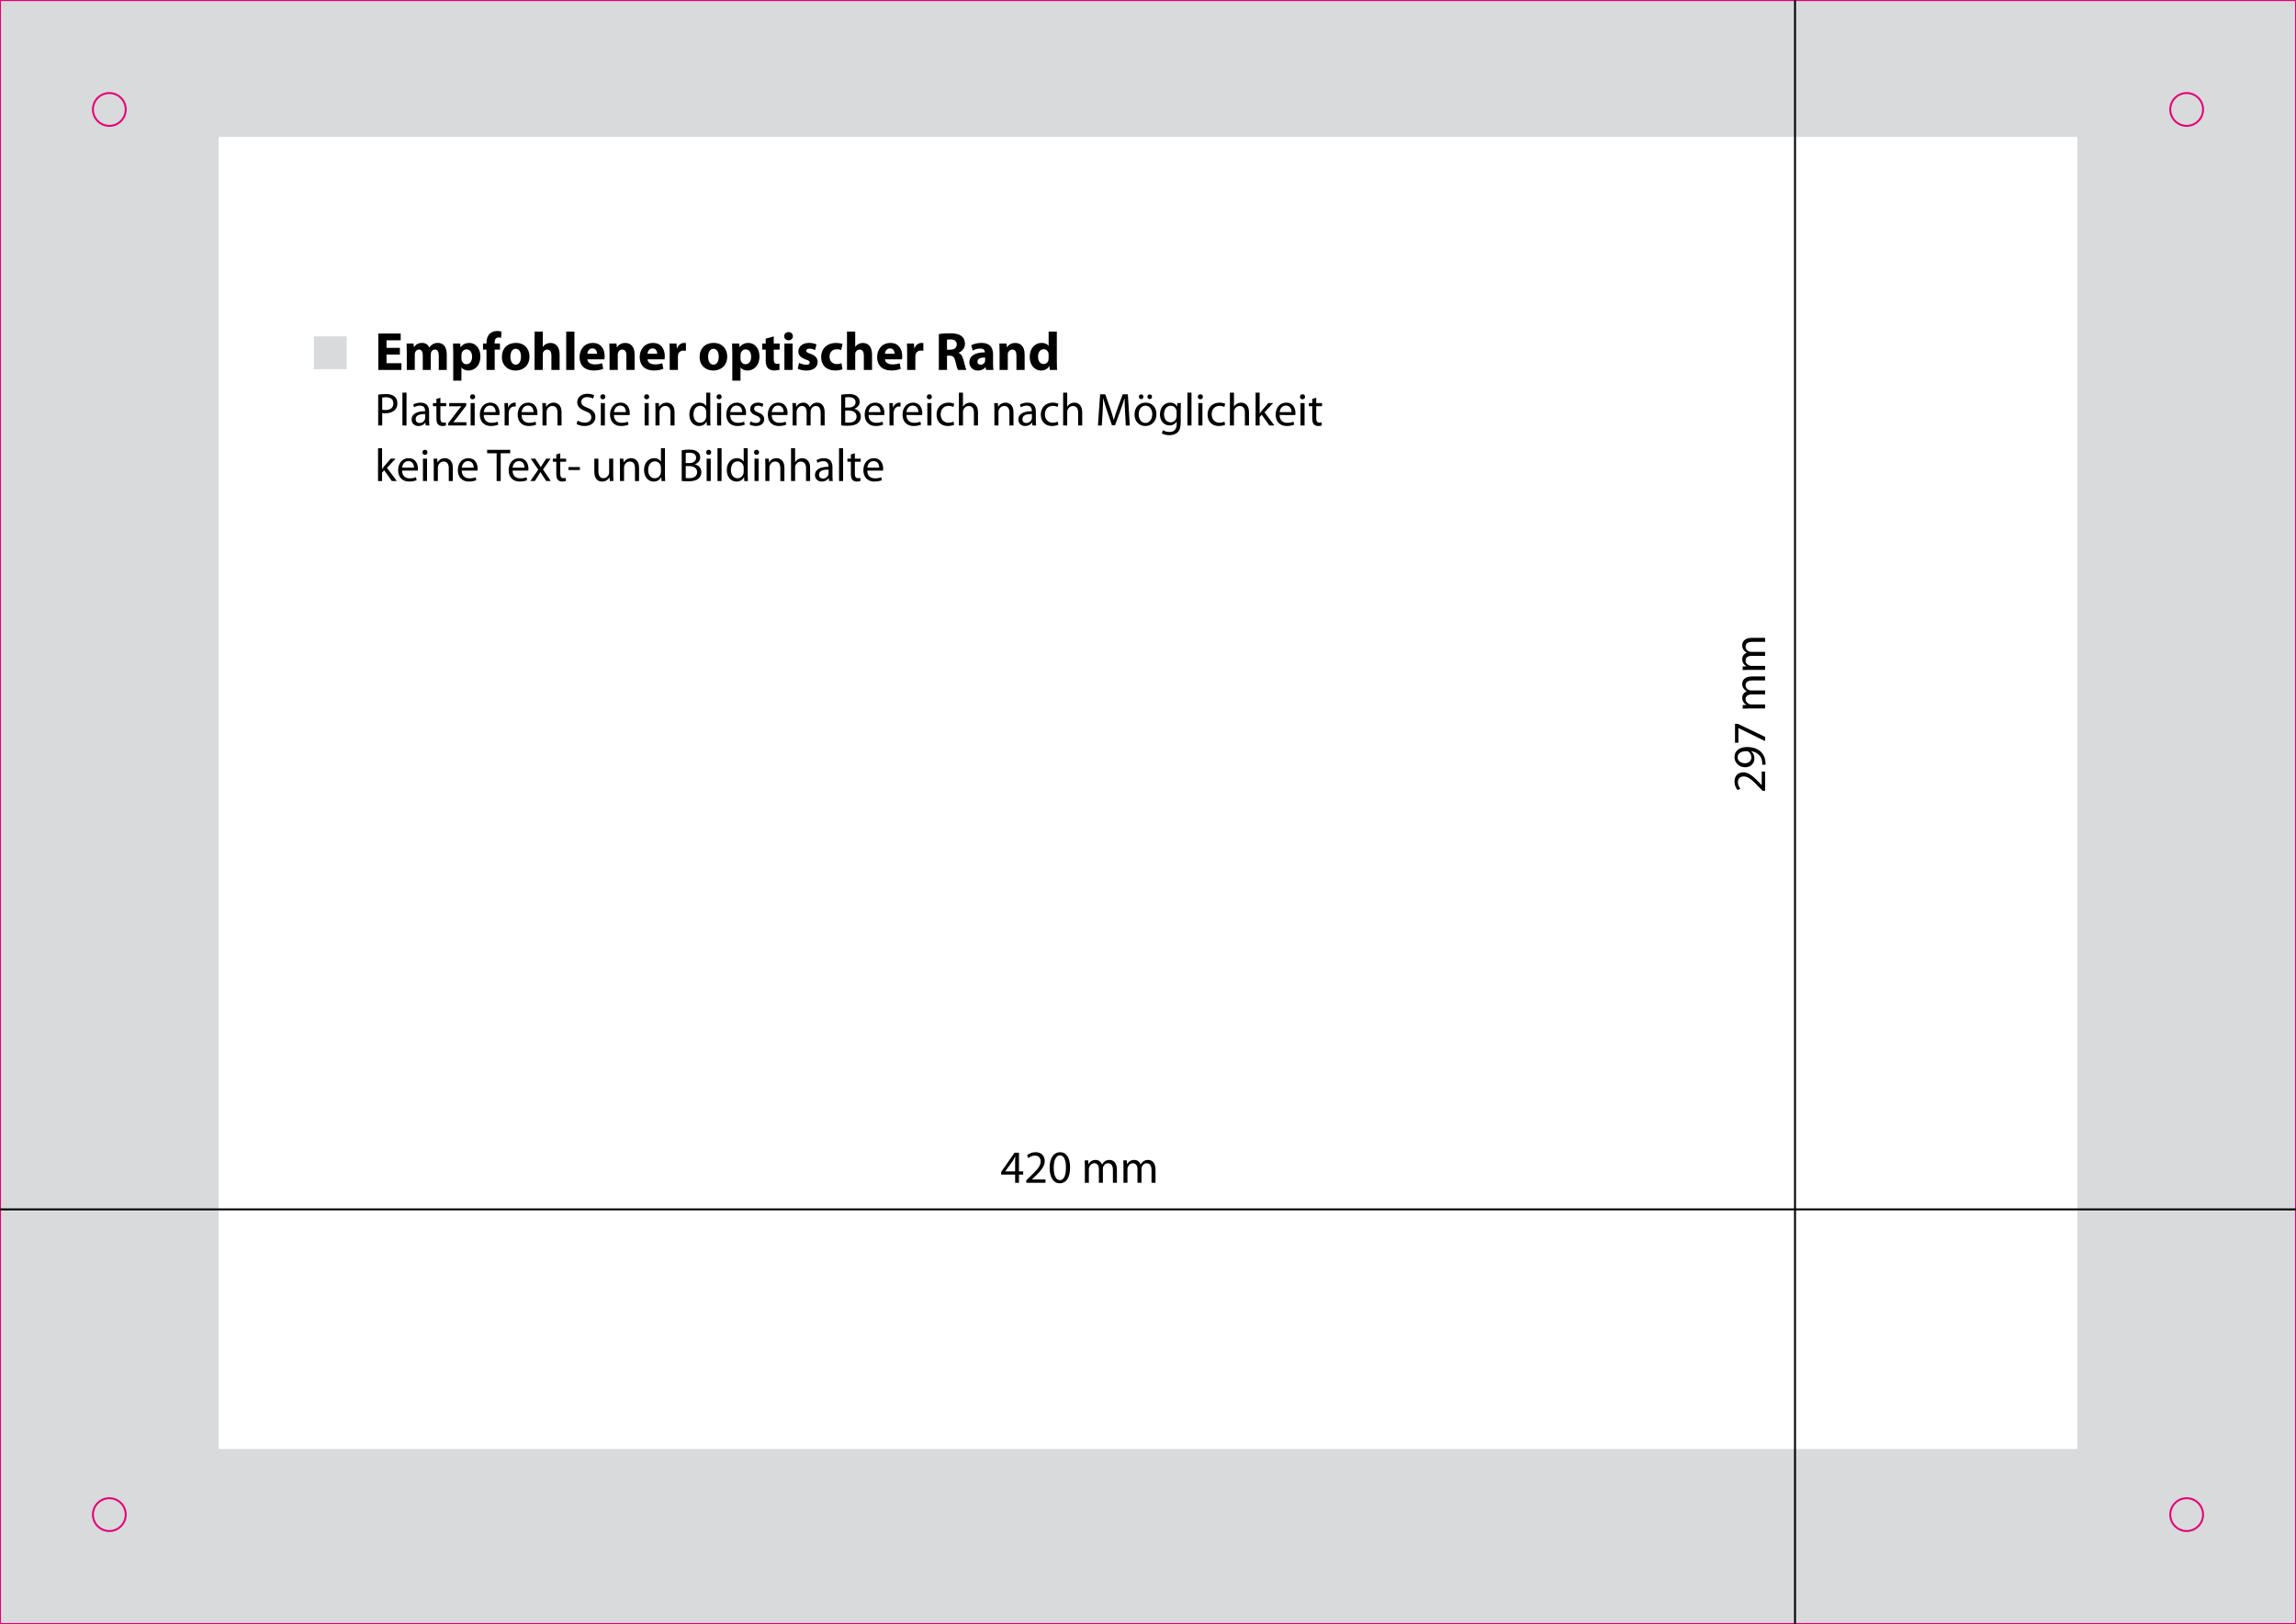 <?xml version="1.0" encoding="utf-8"?>
<!-- Generator: Adobe Illustrator 14.0.0, SVG Export Plug-In . SVG Version: 6.00 Build 43363)  -->
<!DOCTYPE svg PUBLIC "-//W3C//DTD SVG 1.1//EN" "http://www.w3.org/Graphics/SVG/1.1/DTD/svg11.dtd">
<svg version="1.1" xmlns="http://www.w3.org/2000/svg" xmlns:xlink="http://www.w3.org/1999/xlink" x="0px" y="0px"
	 width="1190.551px" height="842px" viewBox="0 0 1190.551 842" enable-background="new 0 0 1190.551 842" xml:space="preserve">
<rect x="0" y="0" width="1190.551" height="842" fill="#333333" stroke="none"/>
<g id="Kontur">
	<rect x="0" y="0.055" fill="#D9DADB" stroke="#E2007A" width="1190.551" height="841.89"/>
	<g>
		<circle fill="none" stroke="#E2007A" cx="56.693" cy="785.251" r="8.504"/>
		<circle fill="none" stroke="#E2007A" cx="56.693" cy="56.748" r="8.504"/>
		<circle fill="none" stroke="#E2007A" cx="1133.858" cy="56.748" r="8.504"/>
		<circle fill="none" stroke="#E2007A" cx="1133.858" cy="785.251" r="8.504"/>
	</g>
	<rect x="131.271" y="134.996" fill="#D9DADB" width="17.008" height="17.008"/>
</g>
<g id="Motiv">
	<rect x="113.387" y="70.921" fill="#FFFFFF" width="963.779" height="680.314"/>
	<g>
		<path d="M207.354,183.817h-6.944v4.48h7.756v3.5h-12.012v-18.872h11.62v3.5h-7.364v3.92h6.944V183.817z"/>
		<path d="M210.938,182.474c0-1.707-0.056-3.136-0.112-4.367h3.612l0.168,1.848h0.084c0.588-0.896,1.82-2.184,4.144-2.184
			c1.792,0,3.164,0.924,3.752,2.352h0.056c0.532-0.729,1.12-1.288,1.792-1.68c0.756-0.42,1.596-0.672,2.604-0.672
			c2.632,0,4.62,1.848,4.62,5.963v8.064h-4.144v-7.447c0-1.988-0.644-3.137-2.016-3.137c-1.008,0-1.68,0.672-1.988,1.484
			c-0.084,0.308-0.14,0.728-0.14,1.092v8.008h-4.144v-7.7c0-1.708-0.616-2.884-1.988-2.884c-1.092,0-1.736,0.84-1.988,1.512
			c-0.14,0.336-0.168,0.729-0.168,1.092v7.98h-4.144V182.474z"/>
		<path d="M235.018,182.698c0-1.793-0.056-3.305-0.112-4.592h3.696l0.196,1.903h0.056c1.008-1.428,2.576-2.212,4.564-2.212
			c2.996,0,5.684,2.604,5.684,6.973c0,4.983-3.164,7.336-6.216,7.336c-1.652,0-2.94-0.672-3.556-1.568h-0.056v6.804h-4.256V182.698z
			 M239.274,185.918c0,0.336,0.028,0.616,0.084,0.896c0.28,1.148,1.26,2.017,2.492,2.017c1.848,0,2.94-1.54,2.94-3.864
			c0-2.184-0.98-3.836-2.884-3.836c-1.204,0-2.268,0.896-2.548,2.156c-0.056,0.224-0.084,0.504-0.084,0.756V185.918z"/>
		<path d="M252.266,191.798v-10.557h-1.82v-3.135h1.82v-0.533c0-1.651,0.504-3.471,1.708-4.592c1.092-1.008,2.548-1.371,3.808-1.371
			c0.924,0,1.652,0.14,2.24,0.279l-0.168,3.276c-0.364-0.112-0.812-0.196-1.372-0.196c-1.4,0-1.988,1.092-1.988,2.436v0.701h2.744
			v3.135h-2.716v10.557H252.266z"/>
		<path d="M274.554,184.798c0,5.012-3.556,7.309-7.224,7.309c-4.004,0-7.084-2.633-7.084-7.057c0-4.452,2.912-7.279,7.336-7.279
			C271.754,177.771,274.554,180.653,274.554,184.798z M264.642,184.938c0,2.352,0.98,4.115,2.8,4.115
			c1.68,0,2.716-1.652,2.716-4.145c0-2.016-0.784-4.088-2.716-4.088C265.426,180.821,264.642,182.922,264.642,184.938z"/>
		<path d="M277.186,171.918h4.256v7.84h0.056c0.448-0.616,1.008-1.092,1.68-1.428c0.644-0.336,1.428-0.532,2.212-0.532
			c2.716,0,4.788,1.876,4.788,6.02v7.98h-4.256v-7.531c0-1.793-0.616-3.025-2.212-3.025c-1.12,0-1.82,0.729-2.128,1.513
			c-0.112,0.252-0.14,0.616-0.14,0.924v8.12h-4.256V171.918z"/>
		<path d="M293.593,171.918h4.256v19.88h-4.256V171.918z"/>
		<path d="M304.569,186.31c0.112,1.764,1.876,2.604,3.864,2.604c1.456,0,2.632-0.196,3.78-0.589l0.56,2.885
			c-1.4,0.588-3.108,0.867-4.956,0.867c-4.648,0-7.308-2.688-7.308-6.971c0-3.473,2.156-7.309,6.916-7.309
			c4.424,0,6.104,3.443,6.104,6.832c0,0.729-0.084,1.372-0.14,1.68H304.569z M309.581,183.397c0-1.035-0.448-2.771-2.408-2.771
			c-1.792,0-2.52,1.652-2.632,2.771H309.581z"/>
		<path d="M316.077,182.474c0-1.707-0.056-3.136-0.112-4.367h3.696l0.196,1.903h0.084c0.56-0.896,1.932-2.212,4.228-2.212
			c2.8,0,4.9,1.876,4.9,5.908v8.092h-4.256v-7.588c0-1.764-0.616-2.969-2.156-2.969c-1.176,0-1.876,0.813-2.184,1.597
			c-0.112,0.28-0.14,0.672-0.14,1.063v7.896h-4.256V182.474z"/>
		<path d="M335.761,186.31c0.112,1.764,1.876,2.604,3.864,2.604c1.456,0,2.632-0.196,3.78-0.589l0.56,2.885
			c-1.4,0.588-3.108,0.867-4.956,0.867c-4.648,0-7.308-2.688-7.308-6.971c0-3.473,2.156-7.309,6.916-7.309
			c4.424,0,6.104,3.443,6.104,6.832c0,0.729-0.084,1.372-0.14,1.68H335.761z M340.773,183.397c0-1.035-0.448-2.771-2.408-2.771
			c-1.792,0-2.52,1.652-2.632,2.771H340.773z"/>
		<path d="M347.269,182.614c0-2.017-0.028-3.332-0.112-4.508h3.64l0.168,2.52h0.112c0.7-2.016,2.352-2.855,3.696-2.855
			c0.392,0,0.588,0.027,0.896,0.084v4.004c-0.336-0.057-0.672-0.112-1.148-0.112c-1.568,0-2.632,0.84-2.912,2.155
			c-0.056,0.28-0.084,0.617-0.084,0.953v6.943h-4.256V182.614z"/>
		<path d="M377.088,184.798c0,5.012-3.556,7.309-7.224,7.309c-4.004,0-7.084-2.633-7.084-7.057c0-4.452,2.912-7.279,7.336-7.279
			C374.289,177.771,377.088,180.653,377.088,184.798z M367.176,184.938c0,2.352,0.98,4.115,2.8,4.115
			c1.68,0,2.716-1.652,2.716-4.145c0-2.016-0.784-4.088-2.716-4.088C367.96,180.821,367.176,182.922,367.176,184.938z"/>
		<path d="M379.72,182.698c0-1.793-0.056-3.305-0.112-4.592h3.696l0.196,1.903h0.056c1.008-1.428,2.576-2.212,4.564-2.212
			c2.996,0,5.684,2.604,5.684,6.973c0,4.983-3.164,7.336-6.216,7.336c-1.652,0-2.94-0.672-3.556-1.568h-0.056v6.804h-4.256V182.698z
			 M383.976,185.918c0,0.336,0.028,0.616,0.084,0.896c0.28,1.148,1.26,2.017,2.492,2.017c1.848,0,2.94-1.54,2.94-3.864
			c0-2.184-0.98-3.836-2.884-3.836c-1.204,0-2.268,0.896-2.548,2.156c-0.056,0.224-0.084,0.504-0.084,0.756V185.918z"/>
		<path d="M401.224,174.41v3.696h3.052v3.135h-3.052v4.957c0,1.652,0.42,2.408,1.68,2.408c0.588,0,0.868-0.029,1.26-0.113
			l0.028,3.221c-0.532,0.195-1.568,0.363-2.744,0.363c-1.372,0-2.52-0.475-3.22-1.176c-0.784-0.812-1.176-2.127-1.176-4.06v-5.601
			h-1.82v-3.135h1.82v-2.549L401.224,174.41z"/>
		<path d="M411.136,174.298c0,1.176-0.868,2.128-2.296,2.128c-1.344,0-2.212-0.952-2.212-2.128c0-1.204,0.896-2.128,2.268-2.128
			C410.268,172.17,411.108,173.094,411.136,174.298z M406.74,191.798v-13.691h4.256v13.691H406.74z"/>
		<path d="M414.384,188.103c0.784,0.475,2.408,1.008,3.668,1.008c1.288,0,1.82-0.42,1.82-1.121c0-0.728-0.42-1.063-1.988-1.596
			c-2.856-0.951-3.948-2.492-3.92-4.115c0-2.576,2.184-4.508,5.572-4.508c1.596,0,2.996,0.392,3.836,0.812l-0.728,2.94
			c-0.616-0.336-1.82-0.785-2.968-0.785c-1.036,0-1.624,0.42-1.624,1.093c0,0.672,0.532,1.008,2.212,1.596
			c2.604,0.896,3.668,2.24,3.696,4.228c0,2.576-1.988,4.453-5.908,4.453c-1.792,0-3.388-0.42-4.424-0.98L414.384,188.103z"/>
		<path d="M436.839,191.435c-0.756,0.363-2.184,0.643-3.808,0.643c-4.424,0-7.252-2.715-7.252-6.999c0-4.005,2.744-7.28,7.84-7.28
			c1.12,0,2.352,0.196,3.248,0.532l-0.672,3.164c-0.504-0.224-1.26-0.421-2.38-0.421c-2.24,0-3.696,1.597-3.668,3.836
			c0,2.492,1.68,3.837,3.752,3.837c1.008,0,1.792-0.169,2.436-0.448L436.839,191.435z"/>
		<path d="M439.191,171.918h4.256v7.84h0.056c0.448-0.616,1.008-1.092,1.68-1.428c0.644-0.336,1.428-0.532,2.211-0.532
			c2.717,0,4.788,1.876,4.788,6.02v7.98h-4.256v-7.531c0-1.793-0.616-3.025-2.212-3.025c-1.12,0-1.82,0.729-2.128,1.513
			c-0.112,0.252-0.14,0.616-0.14,0.924v8.12h-4.256V171.918z"/>
		<path d="M458.875,186.31c0.111,1.764,1.876,2.604,3.863,2.604c1.456,0,2.632-0.196,3.78-0.589l0.56,2.885
			c-1.399,0.588-3.107,0.867-4.955,0.867c-4.648,0-7.309-2.688-7.309-6.971c0-3.473,2.156-7.309,6.916-7.309
			c4.424,0,6.104,3.443,6.104,6.832c0,0.729-0.084,1.372-0.141,1.68H458.875z M463.887,183.397c0-1.035-0.448-2.771-2.408-2.771
			c-1.792,0-2.52,1.652-2.632,2.771H463.887z"/>
		<path d="M470.383,182.614c0-2.017-0.028-3.332-0.112-4.508h3.641l0.168,2.52h0.111c0.7-2.016,2.353-2.855,3.696-2.855
			c0.392,0,0.588,0.027,0.896,0.084v4.004c-0.337-0.057-0.673-0.112-1.148-0.112c-1.568,0-2.632,0.84-2.912,2.155
			c-0.056,0.28-0.084,0.617-0.084,0.953v6.943h-4.256V182.614z"/>
		<path d="M486.818,173.178c1.372-0.224,3.389-0.392,5.685-0.392c2.8,0,4.76,0.42,6.104,1.484c1.148,0.896,1.765,2.239,1.765,3.976
			c0,2.38-1.708,4.032-3.332,4.62v0.084c1.315,0.531,2.044,1.764,2.52,3.5c0.588,2.156,1.148,4.619,1.512,5.348h-4.367
			c-0.28-0.561-0.757-2.072-1.288-4.396c-0.532-2.379-1.345-2.996-3.108-3.023h-1.26v7.42h-4.229V173.178z M491.047,181.298h1.68
			c2.128,0,3.388-1.064,3.388-2.716c0-1.708-1.176-2.604-3.136-2.604c-1.036,0-1.624,0.057-1.932,0.141V181.298z"/>
		<path d="M514.93,188.493c0,1.289,0.057,2.549,0.225,3.305h-3.836l-0.252-1.372h-0.084c-0.896,1.093-2.296,1.681-3.92,1.681
			c-2.772,0-4.425-2.017-4.425-4.201c0-3.555,3.192-5.235,8.036-5.235v-0.168c0-0.756-0.392-1.792-2.491-1.792
			c-1.4,0-2.885,0.477-3.78,1.036l-0.784-2.744c0.952-0.532,2.828-1.231,5.32-1.231c4.563,0,5.991,2.688,5.991,5.936V188.493z
			 M510.814,185.33c-2.24,0-3.977,0.532-3.977,2.155c0,1.092,0.729,1.625,1.681,1.625c1.035,0,1.932-0.701,2.212-1.568
			c0.056-0.225,0.084-0.477,0.084-0.729V185.33z"/>
		<path d="M518.318,182.474c0-1.707-0.056-3.136-0.112-4.367h3.696l0.196,1.903h0.084c0.56-0.896,1.932-2.212,4.228-2.212
			c2.8,0,4.9,1.876,4.9,5.908v8.092h-4.256v-7.588c0-1.764-0.616-2.969-2.156-2.969c-1.176,0-1.876,0.813-2.185,1.597
			c-0.111,0.28-0.14,0.672-0.14,1.063v7.896h-4.256V182.474z"/>
		<path d="M547.998,171.918v15.792c0,1.54,0.057,3.164,0.112,4.088h-3.78l-0.168-1.988h-0.084c-0.84,1.512-2.52,2.297-4.283,2.297
			c-3.248,0-5.853-2.772-5.853-7.028c-0.027-4.62,2.856-7.308,6.132-7.308c1.708,0,2.996,0.615,3.612,1.539h0.056v-7.392H547.998z
			 M543.742,183.901c0-0.224,0-0.531-0.056-0.783c-0.252-1.12-1.176-2.072-2.492-2.072c-1.96,0-2.939,1.736-2.939,3.893
			c0,2.323,1.147,3.779,2.912,3.779c1.231,0,2.239-0.84,2.491-2.044c0.057-0.308,0.084-0.644,0.084-0.979V183.901z"/>
		<path d="M196.103,204.612c1.008-0.168,2.328-0.313,4.008-0.313c2.064,0,3.576,0.48,4.537,1.345
			c0.864,0.769,1.416,1.944,1.416,3.384c0,1.465-0.432,2.617-1.248,3.457c-1.128,1.176-2.904,1.775-4.945,1.775
			c-0.624,0-1.2-0.023-1.68-0.144v6.48h-2.088V204.612z M198.19,212.413c0.456,0.12,1.032,0.168,1.729,0.168
			c2.52,0,4.056-1.248,4.056-3.433c0-2.16-1.536-3.192-3.816-3.192c-0.912,0-1.608,0.072-1.968,0.168V212.413z"/>
		<path d="M208.679,203.556h2.112v17.042h-2.112V203.556z"/>
		<path d="M222.503,217.813c0,1.008,0.048,1.992,0.168,2.784h-1.896l-0.168-1.464h-0.072c-0.648,0.912-1.896,1.729-3.552,1.729
			c-2.353,0-3.553-1.656-3.553-3.337c0-2.808,2.497-4.345,6.985-4.32v-0.24c0-0.937-0.264-2.688-2.64-2.664
			c-1.104,0-2.232,0.312-3.048,0.864l-0.48-1.416c0.96-0.601,2.376-1.008,3.84-1.008c3.552,0,4.417,2.424,4.417,4.729V217.813z
			 M220.463,214.669c-2.304-0.048-4.92,0.36-4.92,2.616c0,1.393,0.912,2.017,1.968,2.017c1.536,0,2.52-0.961,2.856-1.944
			c0.072-0.24,0.096-0.479,0.096-0.672V214.669z"/>
		<path d="M228.358,206.196v2.784h3.024v1.608h-3.024v6.265c0,1.44,0.408,2.256,1.584,2.256c0.576,0,0.912-0.048,1.224-0.144
			l0.096,1.607c-0.408,0.145-1.056,0.289-1.872,0.289c-0.984,0-1.776-0.336-2.28-0.889c-0.576-0.648-0.816-1.68-0.816-3.049v-6.336
			h-1.8v-1.608h1.8v-2.16L228.358,206.196z"/>
		<path d="M232.438,219.374l5.232-6.841c0.528-0.648,1.008-1.2,1.536-1.824v-0.048h-6.289v-1.681h8.833v1.32l-5.184,6.745
			c-0.504,0.647-0.96,1.248-1.488,1.824v0.047h6.769v1.681h-9.409V219.374z"/>
		<path d="M246.382,205.716c0,0.721-0.504,1.297-1.344,1.297c-0.768,0-1.272-0.576-1.272-1.297c0-0.72,0.528-1.319,1.32-1.319
			C245.854,204.396,246.382,204.972,246.382,205.716z M244.03,220.598V208.98h2.112v11.617H244.03z"/>
		<path d="M250.822,215.173c0.048,2.856,1.848,4.033,3.984,4.033c1.512,0,2.448-0.265,3.216-0.601l0.384,1.513
			c-0.744,0.336-2.04,0.744-3.888,0.744c-3.576,0-5.712-2.377-5.712-5.881s2.064-6.24,5.448-6.24c3.816,0,4.801,3.312,4.801,5.447
			c0,0.433-0.024,0.744-0.072,0.984H250.822z M257.014,213.661c0.024-1.32-0.552-3.408-2.928-3.408c-2.16,0-3.072,1.943-3.24,3.408
			H257.014z"/>
		<path d="M261.669,212.604c0-1.367-0.024-2.544-0.096-3.624h1.848l0.096,2.304h0.072c0.528-1.56,1.824-2.543,3.24-2.543
			c0.216,0,0.384,0.023,0.576,0.047v1.992c-0.216-0.047-0.432-0.047-0.72-0.047c-1.488,0-2.544,1.104-2.832,2.688
			c-0.048,0.288-0.072,0.648-0.072,0.984v6.192h-2.112V212.604z"/>
		<path d="M270.454,215.173c0.048,2.856,1.848,4.033,3.984,4.033c1.512,0,2.448-0.265,3.216-0.601l0.384,1.513
			c-0.744,0.336-2.04,0.744-3.888,0.744c-3.576,0-5.712-2.377-5.712-5.881s2.064-6.24,5.448-6.24c3.816,0,4.801,3.312,4.801,5.447
			c0,0.433-0.024,0.744-0.072,0.984H270.454z M276.646,213.661c0.024-1.32-0.552-3.408-2.928-3.408c-2.16,0-3.072,1.943-3.24,3.408
			H276.646z"/>
		<path d="M281.302,212.125c0-1.224-0.024-2.185-0.096-3.145h1.872l0.12,1.921h0.048c0.576-1.08,1.92-2.16,3.84-2.16
			c1.608,0,4.104,0.959,4.104,4.943v6.913h-2.112v-6.696c0-1.873-0.696-3.433-2.688-3.433c-1.368,0-2.448,0.983-2.833,2.16
			c-0.096,0.265-0.144,0.624-0.144,0.984v6.984h-2.112V212.125z"/>
		<path d="M299.518,218.054c0.936,0.6,2.28,1.056,3.72,1.056c2.136,0,3.384-1.128,3.384-2.761c0-1.487-0.864-2.375-3.048-3.191
			c-2.641-0.961-4.272-2.353-4.272-4.608c0-2.521,2.088-4.393,5.232-4.393c1.632,0,2.856,0.384,3.552,0.792l-0.576,1.704
			c-0.504-0.312-1.584-0.769-3.048-0.769c-2.208,0-3.048,1.32-3.048,2.425c0,1.513,0.984,2.257,3.216,3.12
			c2.736,1.057,4.104,2.377,4.104,4.752c0,2.497-1.824,4.682-5.641,4.682c-1.56,0-3.264-0.48-4.128-1.057L299.518,218.054z"/>
		<path d="M313.894,205.716c0,0.721-0.504,1.297-1.344,1.297c-0.768,0-1.272-0.576-1.272-1.297c0-0.72,0.528-1.319,1.32-1.319
			C313.366,204.396,313.894,204.972,313.894,205.716z M311.542,220.598V208.98h2.112v11.617H311.542z"/>
		<path d="M318.333,215.173c0.048,2.856,1.848,4.033,3.984,4.033c1.512,0,2.448-0.265,3.216-0.601l0.384,1.513
			c-0.744,0.336-2.04,0.744-3.888,0.744c-3.576,0-5.712-2.377-5.712-5.881s2.064-6.24,5.448-6.24c3.816,0,4.801,3.312,4.801,5.447
			c0,0.433-0.024,0.744-0.072,0.984H318.333z M324.526,213.661c0.024-1.32-0.552-3.408-2.928-3.408c-2.16,0-3.072,1.943-3.24,3.408
			H324.526z"/>
		<path d="M336.622,205.716c0,0.721-0.504,1.297-1.344,1.297c-0.768,0-1.272-0.576-1.272-1.297c0-0.72,0.528-1.319,1.32-1.319
			C336.093,204.396,336.622,204.972,336.622,205.716z M334.269,220.598V208.98h2.112v11.617H334.269z"/>
		<path d="M339.885,212.125c0-1.224-0.024-2.185-0.096-3.145h1.872l0.12,1.921h0.048c0.576-1.08,1.92-2.16,3.84-2.16
			c1.608,0,4.104,0.959,4.104,4.943v6.913h-2.112v-6.696c0-1.873-0.696-3.433-2.688-3.433c-1.368,0-2.448,0.983-2.833,2.16
			c-0.096,0.265-0.144,0.624-0.144,0.984v6.984h-2.112V212.125z"/>
		<path d="M368.302,203.556v14.041c0,1.033,0.048,2.209,0.096,3.001h-1.872l-0.096-2.017h-0.072
			c-0.624,1.297-2.016,2.281-3.913,2.281c-2.808,0-4.992-2.377-4.992-5.905c-0.024-3.864,2.4-6.216,5.208-6.216
			c1.8,0,2.976,0.84,3.504,1.752h0.048v-6.938H368.302z M366.213,213.709c0-0.265-0.024-0.624-0.096-0.888
			c-0.312-1.32-1.464-2.424-3.048-2.424c-2.185,0-3.48,1.92-3.48,4.464c0,2.353,1.176,4.296,3.432,4.296
			c1.416,0,2.712-0.96,3.096-2.52c0.072-0.289,0.096-0.576,0.096-0.912V213.709z"/>
		<path d="M374.181,205.716c0,0.721-0.504,1.297-1.344,1.297c-0.768,0-1.272-0.576-1.272-1.297c0-0.72,0.528-1.319,1.32-1.319
			C373.653,204.396,374.181,204.972,374.181,205.716z M371.829,220.598V208.98h2.112v11.617H371.829z"/>
		<path d="M378.621,215.173c0.048,2.856,1.848,4.033,3.984,4.033c1.512,0,2.448-0.265,3.216-0.601l0.384,1.513
			c-0.744,0.336-2.04,0.744-3.888,0.744c-3.576,0-5.712-2.377-5.712-5.881s2.064-6.24,5.448-6.24c3.816,0,4.801,3.312,4.801,5.447
			c0,0.433-0.024,0.744-0.072,0.984H378.621z M384.813,213.661c0.024-1.32-0.552-3.408-2.928-3.408c-2.16,0-3.072,1.943-3.24,3.408
			H384.813z"/>
		<path d="M389.181,218.462c0.648,0.384,1.752,0.815,2.808,0.815c1.512,0,2.232-0.743,2.232-1.728c0-1.008-0.6-1.537-2.136-2.113
			c-2.112-0.768-3.096-1.896-3.096-3.287c0-1.873,1.536-3.408,4.008-3.408c1.176,0,2.208,0.312,2.833,0.72l-0.504,1.536
			c-0.456-0.288-1.296-0.696-2.376-0.696c-1.248,0-1.92,0.72-1.92,1.584c0,0.96,0.672,1.392,2.184,1.992
			c1.992,0.744,3.048,1.753,3.048,3.48c0,2.063-1.608,3.505-4.321,3.505c-1.272,0-2.448-0.336-3.264-0.816L389.181,218.462z"/>
		<path d="M400.148,215.173c0.048,2.856,1.848,4.033,3.984,4.033c1.512,0,2.448-0.265,3.216-0.601l0.384,1.513
			c-0.744,0.336-2.04,0.744-3.888,0.744c-3.576,0-5.712-2.377-5.712-5.881s2.064-6.24,5.448-6.24c3.816,0,4.801,3.312,4.801,5.447
			c0,0.433-0.024,0.744-0.072,0.984H400.148z M406.341,213.661c0.024-1.32-0.552-3.408-2.928-3.408c-2.16,0-3.072,1.943-3.24,3.408
			H406.341z"/>
		<path d="M410.996,212.125c0-1.224-0.048-2.185-0.096-3.145h1.848l0.096,1.896h0.072c0.648-1.104,1.728-2.136,3.672-2.136
			c1.56,0,2.76,0.959,3.264,2.328h0.048c0.36-0.672,0.84-1.152,1.32-1.513c0.696-0.528,1.44-0.815,2.544-0.815
			c1.56,0,3.84,1.008,3.84,5.04v6.816h-2.064v-6.553c0-2.256-0.84-3.576-2.52-3.576c-1.224,0-2.136,0.888-2.521,1.896
			c-0.096,0.313-0.168,0.673-0.168,1.057v7.177h-2.064v-6.96c0-1.849-0.816-3.169-2.424-3.169c-1.296,0-2.28,1.056-2.616,2.112
			c-0.12,0.288-0.168,0.672-0.168,1.032v6.984h-2.064V212.125z"/>
		<path d="M436.172,204.66c0.912-0.216,2.376-0.36,3.816-0.36c2.088,0,3.432,0.36,4.416,1.177c0.84,0.624,1.369,1.584,1.369,2.856
			c0,1.584-1.057,2.951-2.736,3.552v0.072c1.536,0.36,3.336,1.632,3.336,4.032c0,1.393-0.552,2.473-1.392,3.24
			c-1.104,1.032-2.928,1.512-5.568,1.512c-1.44,0-2.544-0.096-3.24-0.191V204.66z M438.26,211.284h1.896
			c2.184,0,3.48-1.176,3.48-2.735c0-1.872-1.416-2.641-3.528-2.641c-0.96,0-1.512,0.072-1.848,0.144V211.284z M438.26,219.014
			c0.432,0.071,1.008,0.096,1.752,0.096c2.16,0,4.152-0.792,4.152-3.144c0-2.185-1.896-3.121-4.176-3.121h-1.729V219.014z"/>
		<path d="M450.381,215.173c0.048,2.856,1.848,4.033,3.983,4.033c1.513,0,2.448-0.265,3.217-0.601l0.384,1.513
			c-0.744,0.336-2.04,0.744-3.888,0.744c-3.577,0-5.713-2.377-5.713-5.881s2.064-6.24,5.448-6.24c3.816,0,4.801,3.312,4.801,5.447
			c0,0.433-0.024,0.744-0.072,0.984H450.381z M456.573,213.661c0.023-1.32-0.553-3.408-2.929-3.408c-2.16,0-3.072,1.943-3.24,3.408
			H456.573z"/>
		<path d="M461.228,212.604c0-1.367-0.023-2.544-0.096-3.624h1.848l0.097,2.304h0.071c0.528-1.56,1.824-2.543,3.24-2.543
			c0.217,0,0.385,0.023,0.576,0.047v1.992c-0.216-0.047-0.432-0.047-0.72-0.047c-1.488,0-2.544,1.104-2.832,2.688
			c-0.048,0.288-0.072,0.648-0.072,0.984v6.192h-2.112V212.604z"/>
		<path d="M470.012,215.173c0.048,2.856,1.848,4.033,3.983,4.033c1.513,0,2.448-0.265,3.217-0.601l0.384,1.513
			c-0.744,0.336-2.04,0.744-3.888,0.744c-3.577,0-5.713-2.377-5.713-5.881s2.064-6.24,5.448-6.24c3.816,0,4.801,3.312,4.801,5.447
			c0,0.433-0.024,0.744-0.072,0.984H470.012z M476.204,213.661c0.023-1.32-0.553-3.408-2.929-3.408c-2.16,0-3.072,1.943-3.24,3.408
			H476.204z"/>
		<path d="M483.211,205.716c0,0.721-0.504,1.297-1.345,1.297c-0.768,0-1.271-0.576-1.271-1.297c0-0.72,0.528-1.319,1.32-1.319
			C482.683,204.396,483.211,204.972,483.211,205.716z M480.858,220.598V208.98h2.112v11.617H480.858z"/>
		<path d="M494.756,220.189c-0.553,0.265-1.776,0.673-3.337,0.673c-3.504,0-5.784-2.377-5.784-5.93c0-3.576,2.448-6.191,6.24-6.191
			c1.248,0,2.353,0.312,2.929,0.623l-0.48,1.608c-0.504-0.264-1.296-0.552-2.448-0.552c-2.664,0-4.104,1.992-4.104,4.393
			c0,2.688,1.729,4.344,4.033,4.344c1.199,0,1.992-0.287,2.592-0.552L494.756,220.189z"/>
		<path d="M497.227,203.556h2.112v7.273h0.048c0.336-0.601,0.864-1.152,1.513-1.512c0.624-0.361,1.368-0.576,2.16-0.576
			c1.56,0,4.056,0.959,4.056,4.943v6.913h-2.111v-6.673c0-1.872-0.696-3.432-2.688-3.432c-1.368,0-2.425,0.959-2.832,2.088
			c-0.12,0.313-0.145,0.624-0.145,1.008v7.009h-2.112V203.556z"/>
		<path d="M515.634,212.125c0-1.224-0.023-2.185-0.096-3.145h1.872l0.12,1.921h0.048c0.576-1.08,1.92-2.16,3.841-2.16
			c1.607,0,4.104,0.959,4.104,4.943v6.913h-2.111v-6.696c0-1.873-0.696-3.433-2.688-3.433c-1.368,0-2.448,0.983-2.832,2.16
			c-0.097,0.265-0.145,0.624-0.145,0.984v6.984h-2.112V212.125z"/>
		<path d="M537.115,217.813c0,1.008,0.048,1.992,0.168,2.784h-1.896l-0.168-1.464h-0.072c-0.647,0.912-1.896,1.729-3.552,1.729
			c-2.353,0-3.553-1.656-3.553-3.337c0-2.808,2.496-4.345,6.984-4.32v-0.24c0-0.937-0.264-2.688-2.64-2.664
			c-1.104,0-2.232,0.312-3.049,0.864l-0.479-1.416c0.96-0.601,2.376-1.008,3.84-1.008c3.553,0,4.417,2.424,4.417,4.729V217.813z
			 M535.075,214.669c-2.305-0.048-4.921,0.36-4.921,2.616c0,1.393,0.912,2.017,1.969,2.017c1.536,0,2.52-0.961,2.855-1.944
			c0.072-0.24,0.097-0.479,0.097-0.672V214.669z"/>
		<path d="M548.804,220.189c-0.553,0.265-1.776,0.673-3.337,0.673c-3.504,0-5.784-2.377-5.784-5.93c0-3.576,2.448-6.191,6.24-6.191
			c1.248,0,2.353,0.312,2.929,0.623l-0.48,1.608c-0.504-0.264-1.296-0.552-2.448-0.552c-2.664,0-4.104,1.992-4.104,4.393
			c0,2.688,1.729,4.344,4.033,4.344c1.199,0,1.992-0.287,2.592-0.552L548.804,220.189z"/>
		<path d="M551.274,203.556h2.112v7.273h0.048c0.336-0.601,0.864-1.152,1.513-1.512c0.624-0.361,1.368-0.576,2.16-0.576
			c1.56,0,4.056,0.959,4.056,4.943v6.913h-2.111v-6.673c0-1.872-0.696-3.432-2.688-3.432c-1.368,0-2.425,0.959-2.832,2.088
			c-0.12,0.313-0.145,0.624-0.145,1.008v7.009h-2.112V203.556z"/>
		<path d="M583.388,213.493c-0.12-2.256-0.264-4.992-0.264-6.984h-0.048c-0.576,1.871-1.225,3.912-2.04,6.145l-2.856,7.848h-1.584
			l-2.641-7.704c-0.768-2.304-1.392-4.368-1.848-6.288h-0.049c-0.048,2.016-0.168,4.704-0.312,7.152l-0.432,6.937h-1.992
			l1.128-16.177h2.664l2.76,7.824c0.673,1.992,1.2,3.768,1.633,5.448h0.048c0.432-1.632,1.008-3.408,1.728-5.448l2.881-7.824h2.664
			l1.008,16.177h-2.063L583.388,213.493z"/>
		<path d="M599.635,214.693c0,4.296-3,6.169-5.784,6.169c-3.12,0-5.568-2.305-5.568-5.977c0-3.865,2.568-6.145,5.761-6.145
			C597.379,208.741,599.635,211.165,599.635,214.693z M590.442,214.813c0,2.544,1.44,4.464,3.504,4.464
			c2.017,0,3.528-1.896,3.528-4.513c0-1.968-0.983-4.439-3.479-4.439C591.522,210.325,590.442,212.629,590.442,214.813z
			 M590.538,205.692c0-0.672,0.528-1.225,1.225-1.225c0.647,0,1.152,0.528,1.152,1.225c0,0.648-0.48,1.225-1.2,1.225
			C591.042,206.917,590.538,206.341,590.538,205.692z M594.979,205.692c0-0.672,0.528-1.225,1.2-1.225s1.176,0.528,1.176,1.225
			c0,0.648-0.479,1.225-1.199,1.225C595.459,206.917,594.979,206.341,594.979,205.692z"/>
		<path d="M612.235,218.894c0,2.688-0.553,4.297-1.656,5.328c-1.152,1.032-2.784,1.393-4.249,1.393
			c-1.392,0-2.928-0.336-3.864-0.961l0.528-1.631c0.768,0.504,1.968,0.936,3.408,0.936c2.16,0,3.744-1.128,3.744-4.08v-1.272h-0.048
			c-0.624,1.08-1.896,1.944-3.696,1.944c-2.88,0-4.944-2.448-4.944-5.664c0-3.938,2.568-6.145,5.257-6.145
			c2.016,0,3.096,1.031,3.624,1.992h0.048l0.072-1.753h1.872c-0.072,0.816-0.096,1.776-0.096,3.169V218.894z M610.123,213.565
			c0-0.36-0.024-0.672-0.12-0.937c-0.384-1.248-1.393-2.257-2.952-2.257c-2.017,0-3.457,1.705-3.457,4.393
			c0,2.281,1.177,4.177,3.433,4.177c1.32,0,2.496-0.815,2.929-2.16c0.12-0.36,0.168-0.769,0.168-1.128V213.565z"/>
		<path d="M615.714,203.556h2.112v17.042h-2.112V203.556z"/>
		<path d="M623.73,205.716c0,0.721-0.504,1.297-1.345,1.297c-0.768,0-1.271-0.576-1.271-1.297c0-0.72,0.528-1.319,1.32-1.319
			C623.202,204.396,623.73,204.972,623.73,205.716z M621.378,220.598V208.98h2.112v11.617H621.378z"/>
		<path d="M635.276,220.189c-0.553,0.265-1.776,0.673-3.337,0.673c-3.504,0-5.784-2.377-5.784-5.93c0-3.576,2.448-6.191,6.24-6.191
			c1.248,0,2.353,0.312,2.929,0.623l-0.48,1.608c-0.504-0.264-1.296-0.552-2.448-0.552c-2.664,0-4.104,1.992-4.104,4.393
			c0,2.688,1.729,4.344,4.033,4.344c1.199,0,1.992-0.287,2.592-0.552L635.276,220.189z"/>
		<path d="M637.747,203.556h2.112v7.273h0.048c0.336-0.601,0.864-1.152,1.513-1.512c0.624-0.361,1.368-0.576,2.16-0.576
			c1.56,0,4.056,0.959,4.056,4.943v6.913h-2.111v-6.673c0-1.872-0.696-3.432-2.688-3.432c-1.368,0-2.425,0.959-2.832,2.088
			c-0.12,0.313-0.145,0.624-0.145,1.008v7.009h-2.112V203.556z"/>
		<path d="M653.155,214.31h0.049c0.288-0.408,0.672-0.912,1.008-1.32l3.433-4.009h2.52l-4.464,4.776l5.112,6.841h-2.593
			l-3.983-5.568l-1.081,1.2v4.368h-2.088v-17.042h2.088V214.31z"/>
		<path d="M663.5,215.173c0.048,2.856,1.848,4.033,3.983,4.033c1.513,0,2.448-0.265,3.217-0.601l0.384,1.513
			c-0.744,0.336-2.04,0.744-3.888,0.744c-3.577,0-5.713-2.377-5.713-5.881s2.064-6.24,5.448-6.24c3.816,0,4.801,3.312,4.801,5.447
			c0,0.433-0.024,0.744-0.072,0.984H663.5z M669.692,213.661c0.023-1.32-0.553-3.408-2.929-3.408c-2.16,0-3.072,1.943-3.24,3.408
			H669.692z"/>
		<path d="M676.699,205.716c0,0.721-0.504,1.297-1.345,1.297c-0.768,0-1.271-0.576-1.271-1.297c0-0.72,0.528-1.319,1.32-1.319
			C676.171,204.396,676.699,204.972,676.699,205.716z M674.347,220.598V208.98h2.112v11.617H674.347z"/>
		<path d="M682.506,206.196v2.784h3.024v1.608h-3.024v6.265c0,1.44,0.408,2.256,1.585,2.256c0.576,0,0.912-0.048,1.224-0.144
			l0.096,1.607c-0.407,0.145-1.056,0.289-1.872,0.289c-0.983,0-1.775-0.336-2.28-0.889c-0.575-0.648-0.815-1.68-0.815-3.049v-6.336
			h-1.801v-1.608h1.801v-2.16L682.506,206.196z"/>
		<path d="M198.119,243.109h0.048c0.288-0.408,0.672-0.912,1.008-1.32l3.432-4.009h2.521l-4.464,4.777l5.112,6.84h-2.592
			l-3.984-5.568l-1.08,1.201v4.367h-2.088v-17.041h2.088V243.109z"/>
		<path d="M208.462,243.974c0.048,2.855,1.848,4.032,3.984,4.032c1.512,0,2.448-0.265,3.216-0.601l0.384,1.513
			c-0.744,0.336-2.04,0.744-3.888,0.744c-3.576,0-5.712-2.376-5.712-5.881c0-3.504,2.064-6.24,5.448-6.24
			c3.816,0,4.801,3.312,4.801,5.448c0,0.432-0.024,0.744-0.072,0.984H208.462z M214.655,242.462c0.024-1.32-0.552-3.408-2.928-3.408
			c-2.16,0-3.072,1.943-3.24,3.408H214.655z"/>
		<path d="M221.663,234.517c0,0.721-0.504,1.297-1.344,1.297c-0.768,0-1.272-0.576-1.272-1.297s0.528-1.32,1.32-1.32
			C221.134,233.196,221.663,233.772,221.663,234.517z M219.31,249.397V237.78h2.112v11.617H219.31z"/>
		<path d="M224.926,240.925c0-1.224-0.024-2.184-0.096-3.145h1.872l0.12,1.921h0.048c0.576-1.08,1.92-2.16,3.84-2.16
			c1.608,0,4.104,0.96,4.104,4.944v6.912h-2.112v-6.696c0-1.872-0.696-3.433-2.688-3.433c-1.368,0-2.448,0.984-2.833,2.16
			c-0.096,0.265-0.144,0.625-0.144,0.984v6.984h-2.112V240.925z"/>
		<path d="M239.422,243.974c0.048,2.855,1.848,4.032,3.984,4.032c1.512,0,2.448-0.265,3.216-0.601l0.384,1.513
			c-0.744,0.336-2.04,0.744-3.888,0.744c-3.576,0-5.712-2.376-5.712-5.881c0-3.504,2.064-6.24,5.448-6.24
			c3.816,0,4.801,3.312,4.801,5.448c0,0.432-0.024,0.744-0.072,0.984H239.422z M245.614,242.462c0.024-1.32-0.552-3.408-2.928-3.408
			c-2.16,0-3.072,1.943-3.24,3.408H245.614z"/>
		<path d="M257.519,234.997h-4.92v-1.776h11.977v1.776h-4.944v14.4h-2.112V234.997z"/>
		<path d="M265.774,243.974c0.048,2.855,1.848,4.032,3.984,4.032c1.512,0,2.448-0.265,3.216-0.601l0.384,1.513
			c-0.744,0.336-2.04,0.744-3.888,0.744c-3.576,0-5.712-2.376-5.712-5.881c0-3.504,2.064-6.24,5.448-6.24
			c3.816,0,4.801,3.312,4.801,5.448c0,0.432-0.024,0.744-0.072,0.984H265.774z M271.966,242.462c0.024-1.32-0.552-3.408-2.928-3.408
			c-2.16,0-3.072,1.943-3.24,3.408H271.966z"/>
		<path d="M277.534,237.78l1.656,2.497c0.456,0.647,0.816,1.224,1.2,1.872h0.048c0.384-0.672,0.768-1.271,1.176-1.896l1.608-2.473
			h2.304l-3.96,5.617l4.056,6h-2.376l-1.728-2.615c-0.456-0.672-0.84-1.32-1.248-2.017h-0.048c-0.384,0.696-0.768,1.319-1.224,2.017
			l-1.68,2.615h-2.328l4.128-5.928l-3.937-5.689H277.534z"/>
		<path d="M290.518,234.997v2.783h3.024v1.609h-3.024v6.264c0,1.44,0.408,2.256,1.584,2.256c0.576,0,0.912-0.047,1.224-0.144
			l0.096,1.608c-0.408,0.145-1.056,0.288-1.872,0.288c-0.984,0-1.776-0.336-2.28-0.888c-0.576-0.648-0.816-1.681-0.816-3.049v-6.336
			h-1.8v-1.609h1.8v-2.16L290.518,234.997z"/>
		<path d="M300.694,242.149v1.536h-5.928v-1.536H300.694z"/>
		<path d="M317.974,246.206c0,1.224,0.024,2.279,0.096,3.191h-1.872l-0.12-1.896h-0.048c-0.528,0.937-1.776,2.16-3.84,2.16
			c-1.824,0-4.008-1.032-4.008-5.089v-6.793h2.112v6.409c0,2.208,0.696,3.72,2.592,3.72c1.416,0,2.4-0.983,2.784-1.943
			c0.12-0.288,0.192-0.672,0.192-1.08v-7.105h2.112V246.206z"/>
		<path d="M321.477,240.925c0-1.224-0.024-2.184-0.096-3.145h1.872l0.12,1.921h0.048c0.576-1.08,1.92-2.16,3.84-2.16
			c1.608,0,4.104,0.96,4.104,4.944v6.912h-2.112v-6.696c0-1.872-0.696-3.433-2.688-3.433c-1.368,0-2.448,0.984-2.833,2.16
			c-0.096,0.265-0.144,0.625-0.144,0.984v6.984h-2.112V240.925z"/>
		<path d="M344.806,232.356v14.041c0,1.032,0.048,2.209,0.096,3h-1.872l-0.096-2.016h-0.072c-0.624,1.296-2.016,2.28-3.913,2.28
			c-2.808,0-4.992-2.376-4.992-5.905c-0.024-3.863,2.4-6.216,5.208-6.216c1.8,0,2.976,0.84,3.504,1.752h0.048v-6.937H344.806z
			 M342.717,242.509c0-0.264-0.024-0.623-0.096-0.888c-0.312-1.319-1.464-2.424-3.048-2.424c-2.185,0-3.48,1.92-3.48,4.464
			c0,2.353,1.176,4.297,3.432,4.297c1.416,0,2.712-0.961,3.096-2.521c0.072-0.288,0.096-0.576,0.096-0.912V242.509z"/>
		<path d="M353.492,233.46c0.912-0.215,2.376-0.359,3.816-0.359c2.088,0,3.432,0.359,4.416,1.176
			c0.84,0.625,1.368,1.584,1.368,2.856c0,1.584-1.056,2.952-2.736,3.552v0.072c1.536,0.36,3.336,1.633,3.336,4.033
			c0,1.392-0.552,2.472-1.392,3.24c-1.104,1.031-2.928,1.512-5.568,1.512c-1.44,0-2.544-0.096-3.24-0.191V233.46z M355.58,240.085
			h1.896c2.184,0,3.48-1.176,3.48-2.736c0-1.872-1.416-2.641-3.528-2.641c-0.96,0-1.512,0.072-1.849,0.145V240.085z M355.58,247.813
			c0.432,0.072,1.008,0.096,1.752,0.096c2.16,0,4.152-0.791,4.152-3.144c0-2.185-1.896-3.12-4.176-3.12h-1.729V247.813z"/>
		<path d="M368.78,234.517c0,0.721-0.504,1.297-1.344,1.297c-0.768,0-1.272-0.576-1.272-1.297s0.528-1.32,1.32-1.32
			C368.252,233.196,368.78,233.772,368.78,234.517z M366.428,249.397V237.78h2.112v11.617H366.428z"/>
		<path d="M372.043,232.356h2.112v17.041h-2.112V232.356z"/>
		<path d="M387.716,232.356v14.041c0,1.032,0.048,2.209,0.096,3h-1.872l-0.096-2.016h-0.072c-0.624,1.296-2.016,2.28-3.913,2.28
			c-2.808,0-4.992-2.376-4.992-5.905c-0.024-3.863,2.4-6.216,5.208-6.216c1.8,0,2.976,0.84,3.504,1.752h0.048v-6.937H387.716z
			 M385.628,242.509c0-0.264-0.024-0.623-0.096-0.888c-0.312-1.319-1.464-2.424-3.048-2.424c-2.184,0-3.48,1.92-3.48,4.464
			c0,2.353,1.176,4.297,3.432,4.297c1.416,0,2.712-0.961,3.096-2.521c0.072-0.288,0.096-0.576,0.096-0.912V242.509z"/>
		<path d="M393.596,234.517c0,0.721-0.504,1.297-1.344,1.297c-0.768,0-1.272-0.576-1.272-1.297s0.528-1.32,1.32-1.32
			C393.067,233.196,393.596,233.772,393.596,234.517z M391.243,249.397V237.78h2.112v11.617H391.243z"/>
		<path d="M396.859,240.925c0-1.224-0.024-2.184-0.096-3.145h1.872l0.12,1.921h0.048c0.576-1.08,1.92-2.16,3.84-2.16
			c1.608,0,4.104,0.96,4.104,4.944v6.912h-2.112v-6.696c0-1.872-0.696-3.433-2.688-3.433c-1.368,0-2.448,0.984-2.833,2.16
			c-0.096,0.265-0.144,0.625-0.144,0.984v6.984h-2.112V240.925z"/>
		<path d="M410.179,232.356h2.112v7.272h0.048c0.336-0.6,0.864-1.151,1.512-1.512c0.624-0.36,1.368-0.576,2.16-0.576
			c1.561,0,4.057,0.96,4.057,4.944v6.912h-2.112v-6.672c0-1.873-0.696-3.433-2.688-3.433c-1.368,0-2.424,0.96-2.833,2.089
			c-0.12,0.312-0.144,0.623-0.144,1.008v7.008h-2.112V232.356z"/>
		<path d="M431.66,246.614c0,1.008,0.048,1.992,0.168,2.783h-1.896l-0.168-1.464h-0.072c-0.648,0.912-1.896,1.729-3.552,1.729
			c-2.353,0-3.553-1.656-3.553-3.337c0-2.808,2.497-4.344,6.985-4.32v-0.24c0-0.936-0.264-2.688-2.64-2.664
			c-1.104,0-2.232,0.313-3.048,0.865l-0.48-1.417c0.96-0.601,2.376-1.008,3.84-1.008c3.552,0,4.417,2.425,4.417,4.729V246.614z
			 M429.619,243.47c-2.304-0.049-4.92,0.359-4.92,2.615c0,1.393,0.912,2.018,1.968,2.018c1.536,0,2.52-0.961,2.856-1.945
			c0.072-0.24,0.096-0.479,0.096-0.672V243.47z"/>
		<path d="M435.066,232.356h2.112v17.041h-2.112V232.356z"/>
		<path d="M443.275,234.997v2.783h3.024v1.609h-3.024v6.264c0,1.44,0.408,2.256,1.584,2.256c0.577,0,0.913-0.047,1.224-0.144
			l0.096,1.608c-0.407,0.145-1.056,0.288-1.872,0.288c-0.984,0-1.776-0.336-2.28-0.888c-0.576-0.648-0.816-1.681-0.816-3.049v-6.336
			h-1.8v-1.609h1.8v-2.16L443.275,234.997z"/>
		<path d="M449.707,243.974c0.048,2.855,1.848,4.032,3.983,4.032c1.513,0,2.448-0.265,3.217-0.601l0.384,1.513
			c-0.744,0.336-2.04,0.744-3.888,0.744c-3.577,0-5.713-2.376-5.713-5.881c0-3.504,2.064-6.24,5.448-6.24
			c3.816,0,4.801,3.312,4.801,5.448c0,0.432-0.024,0.744-0.072,0.984H449.707z M455.899,242.462c0.023-1.32-0.553-3.408-2.929-3.408
			c-2.16,0-3.072,1.943-3.24,3.408H455.899z"/>
	</g>
	<rect x="162.775" y="174.386" fill="#D9DADB" width="17.008" height="17.008"/>
	<line fill="none" stroke="#000000" x1="-0.225" y1="627" x2="1190.551" y2="627"/>
	<line fill="none" stroke="#000000" x1="930.775" y1="842" x2="930.775" y2="0"/>
	<g>
		<path d="M526.377,613.217v-4.272h-7.249v-1.368l6.961-9.961h2.28v9.697h2.185v1.632h-2.185v4.272H526.377z M526.377,607.313
			v-5.209c0-0.815,0.024-1.632,0.072-2.448h-0.072c-0.48,0.912-0.864,1.585-1.296,2.305l-3.816,5.305v0.048H526.377z"/>
		<path d="M532.16,613.217v-1.296l1.656-1.608c3.984-3.792,5.809-5.809,5.809-8.161c0-1.584-0.744-3.048-3.072-3.048
			c-1.417,0-2.592,0.72-3.313,1.32l-0.672-1.488c1.056-0.888,2.616-1.584,4.392-1.584c3.36,0,4.776,2.304,4.776,4.536
			c0,2.88-2.088,5.209-5.376,8.377l-1.224,1.152v0.048h6.985v1.752H532.16z"/>
		<path d="M554.864,605.248c0,5.305-1.992,8.232-5.424,8.232c-3.049,0-5.137-2.855-5.185-8.017c0-5.256,2.28-8.112,5.448-8.112
			C552.969,597.352,554.864,600.279,554.864,605.248z M546.392,605.488c0,4.057,1.248,6.36,3.169,6.36
			c2.136,0,3.168-2.521,3.168-6.505c0-3.84-0.96-6.36-3.168-6.36C547.736,598.983,546.392,601.24,546.392,605.488z"/>
		<path d="M562.543,604.744c0-1.225-0.048-2.185-0.096-3.145h1.848l0.097,1.896h0.071c0.648-1.104,1.729-2.137,3.673-2.137
			c1.56,0,2.76,0.961,3.265,2.328h0.048c0.359-0.672,0.84-1.151,1.319-1.512c0.696-0.528,1.44-0.816,2.545-0.816
			c1.56,0,3.84,1.009,3.84,5.041v6.816h-2.063v-6.553c0-2.256-0.841-3.576-2.521-3.576c-1.225,0-2.137,0.888-2.521,1.896
			c-0.096,0.312-0.168,0.672-0.168,1.056v7.177h-2.064v-6.961c0-1.848-0.815-3.168-2.424-3.168c-1.296,0-2.28,1.056-2.616,2.112
			c-0.12,0.288-0.168,0.672-0.168,1.032v6.984h-2.064V604.744z"/>
		<path d="M582.56,604.744c0-1.225-0.048-2.185-0.096-3.145h1.848l0.097,1.896h0.071c0.648-1.104,1.729-2.137,3.673-2.137
			c1.56,0,2.76,0.961,3.265,2.328h0.048c0.359-0.672,0.84-1.151,1.319-1.512c0.696-0.528,1.44-0.816,2.545-0.816
			c1.56,0,3.84,1.009,3.84,5.041v6.816h-2.063v-6.553c0-2.256-0.841-3.576-2.521-3.576c-1.225,0-2.137,0.888-2.521,1.896
			c-0.096,0.312-0.168,0.672-0.168,1.056v7.177h-2.064v-6.961c0-1.848-0.815-3.168-2.424-3.168c-1.296,0-2.28,1.056-2.616,2.112
			c-0.12,0.288-0.168,0.672-0.168,1.032v6.984h-2.064V604.744z"/>
	</g>
	<g>
		<path d="M915.263,409.999h-1.296l-1.608-1.656c-3.792-3.984-5.809-5.809-8.161-5.809c-1.584,0-3.048,0.744-3.048,3.072
			c0,1.416,0.72,2.593,1.32,3.313l-1.488,0.672c-0.888-1.056-1.584-2.616-1.584-4.393c0-3.36,2.304-4.776,4.536-4.776
			c2.88,0,5.208,2.089,8.377,5.377l1.152,1.224h0.048v-6.984h1.752V409.999z"/>
		<path d="M913.774,396.464c0.048-0.456,0-0.984-0.072-1.705c-0.168-1.224-0.648-2.376-1.512-3.264
			c-0.936-1.032-2.304-1.776-4.128-2.064v0.072c1.056,0.864,1.656,2.112,1.656,3.696c0,2.784-2.112,4.584-4.776,4.584
			c-2.952,0-5.544-2.136-5.544-5.328s2.568-5.16,6.601-5.16c3.408,0,5.809,1.151,7.296,2.688c1.176,1.2,1.896,2.856,2.088,4.537
			c0.12,0.768,0.144,1.439,0.12,1.944H913.774z M904.822,395.695c1.944,0,3.313-1.176,3.313-3c0-1.416-0.696-2.521-1.632-3.072
			c-0.216-0.12-0.432-0.192-0.792-0.192c-2.665,0-4.705,0.984-4.705,3.217C901.005,394.423,902.59,395.695,904.822,395.695z"/>
		<path d="M899.661,375.247h1.393l14.209,6.793v2.184l-13.801-6.769h-0.048v7.633h-1.752V375.247z"/>
		<path d="M906.79,367.305c-1.224,0-2.184,0.048-3.145,0.096v-1.848l1.896-0.097v-0.071c-1.104-0.648-2.136-1.729-2.136-3.673
			c0-1.56,0.96-2.76,2.328-3.265v-0.048c-0.672-0.359-1.152-0.84-1.512-1.319c-0.528-0.696-0.816-1.44-0.816-2.545
			c0-1.56,1.008-3.84,5.041-3.84h6.816v2.063h-6.553c-2.256,0-3.576,0.841-3.576,2.521c0,1.225,0.888,2.137,1.896,2.521
			c0.312,0.096,0.672,0.168,1.056,0.168h7.177v2.064h-6.96c-1.848,0-3.168,0.815-3.168,2.424c0,1.296,1.056,2.28,2.112,2.616
			c0.288,0.12,0.672,0.168,1.032,0.168h6.984v2.064H906.79z"/>
		<path d="M906.79,347.288c-1.224,0-2.184,0.048-3.145,0.096v-1.848l1.896-0.097v-0.071c-1.104-0.648-2.136-1.729-2.136-3.673
			c0-1.56,0.96-2.76,2.328-3.265v-0.048c-0.672-0.359-1.152-0.84-1.512-1.319c-0.528-0.696-0.816-1.44-0.816-2.545
			c0-1.56,1.008-3.84,5.041-3.84h6.816v2.063h-6.553c-2.256,0-3.576,0.841-3.576,2.521c0,1.225,0.888,2.137,1.896,2.521
			c0.312,0.096,0.672,0.168,1.056,0.168h7.177v2.064h-6.96c-1.848,0-3.168,0.815-3.168,2.424c0,1.296,1.056,2.28,2.112,2.616
			c0.288,0.12,0.672,0.168,1.032,0.168h6.984v2.064H906.79z"/>
	</g>
</g>
</svg>
